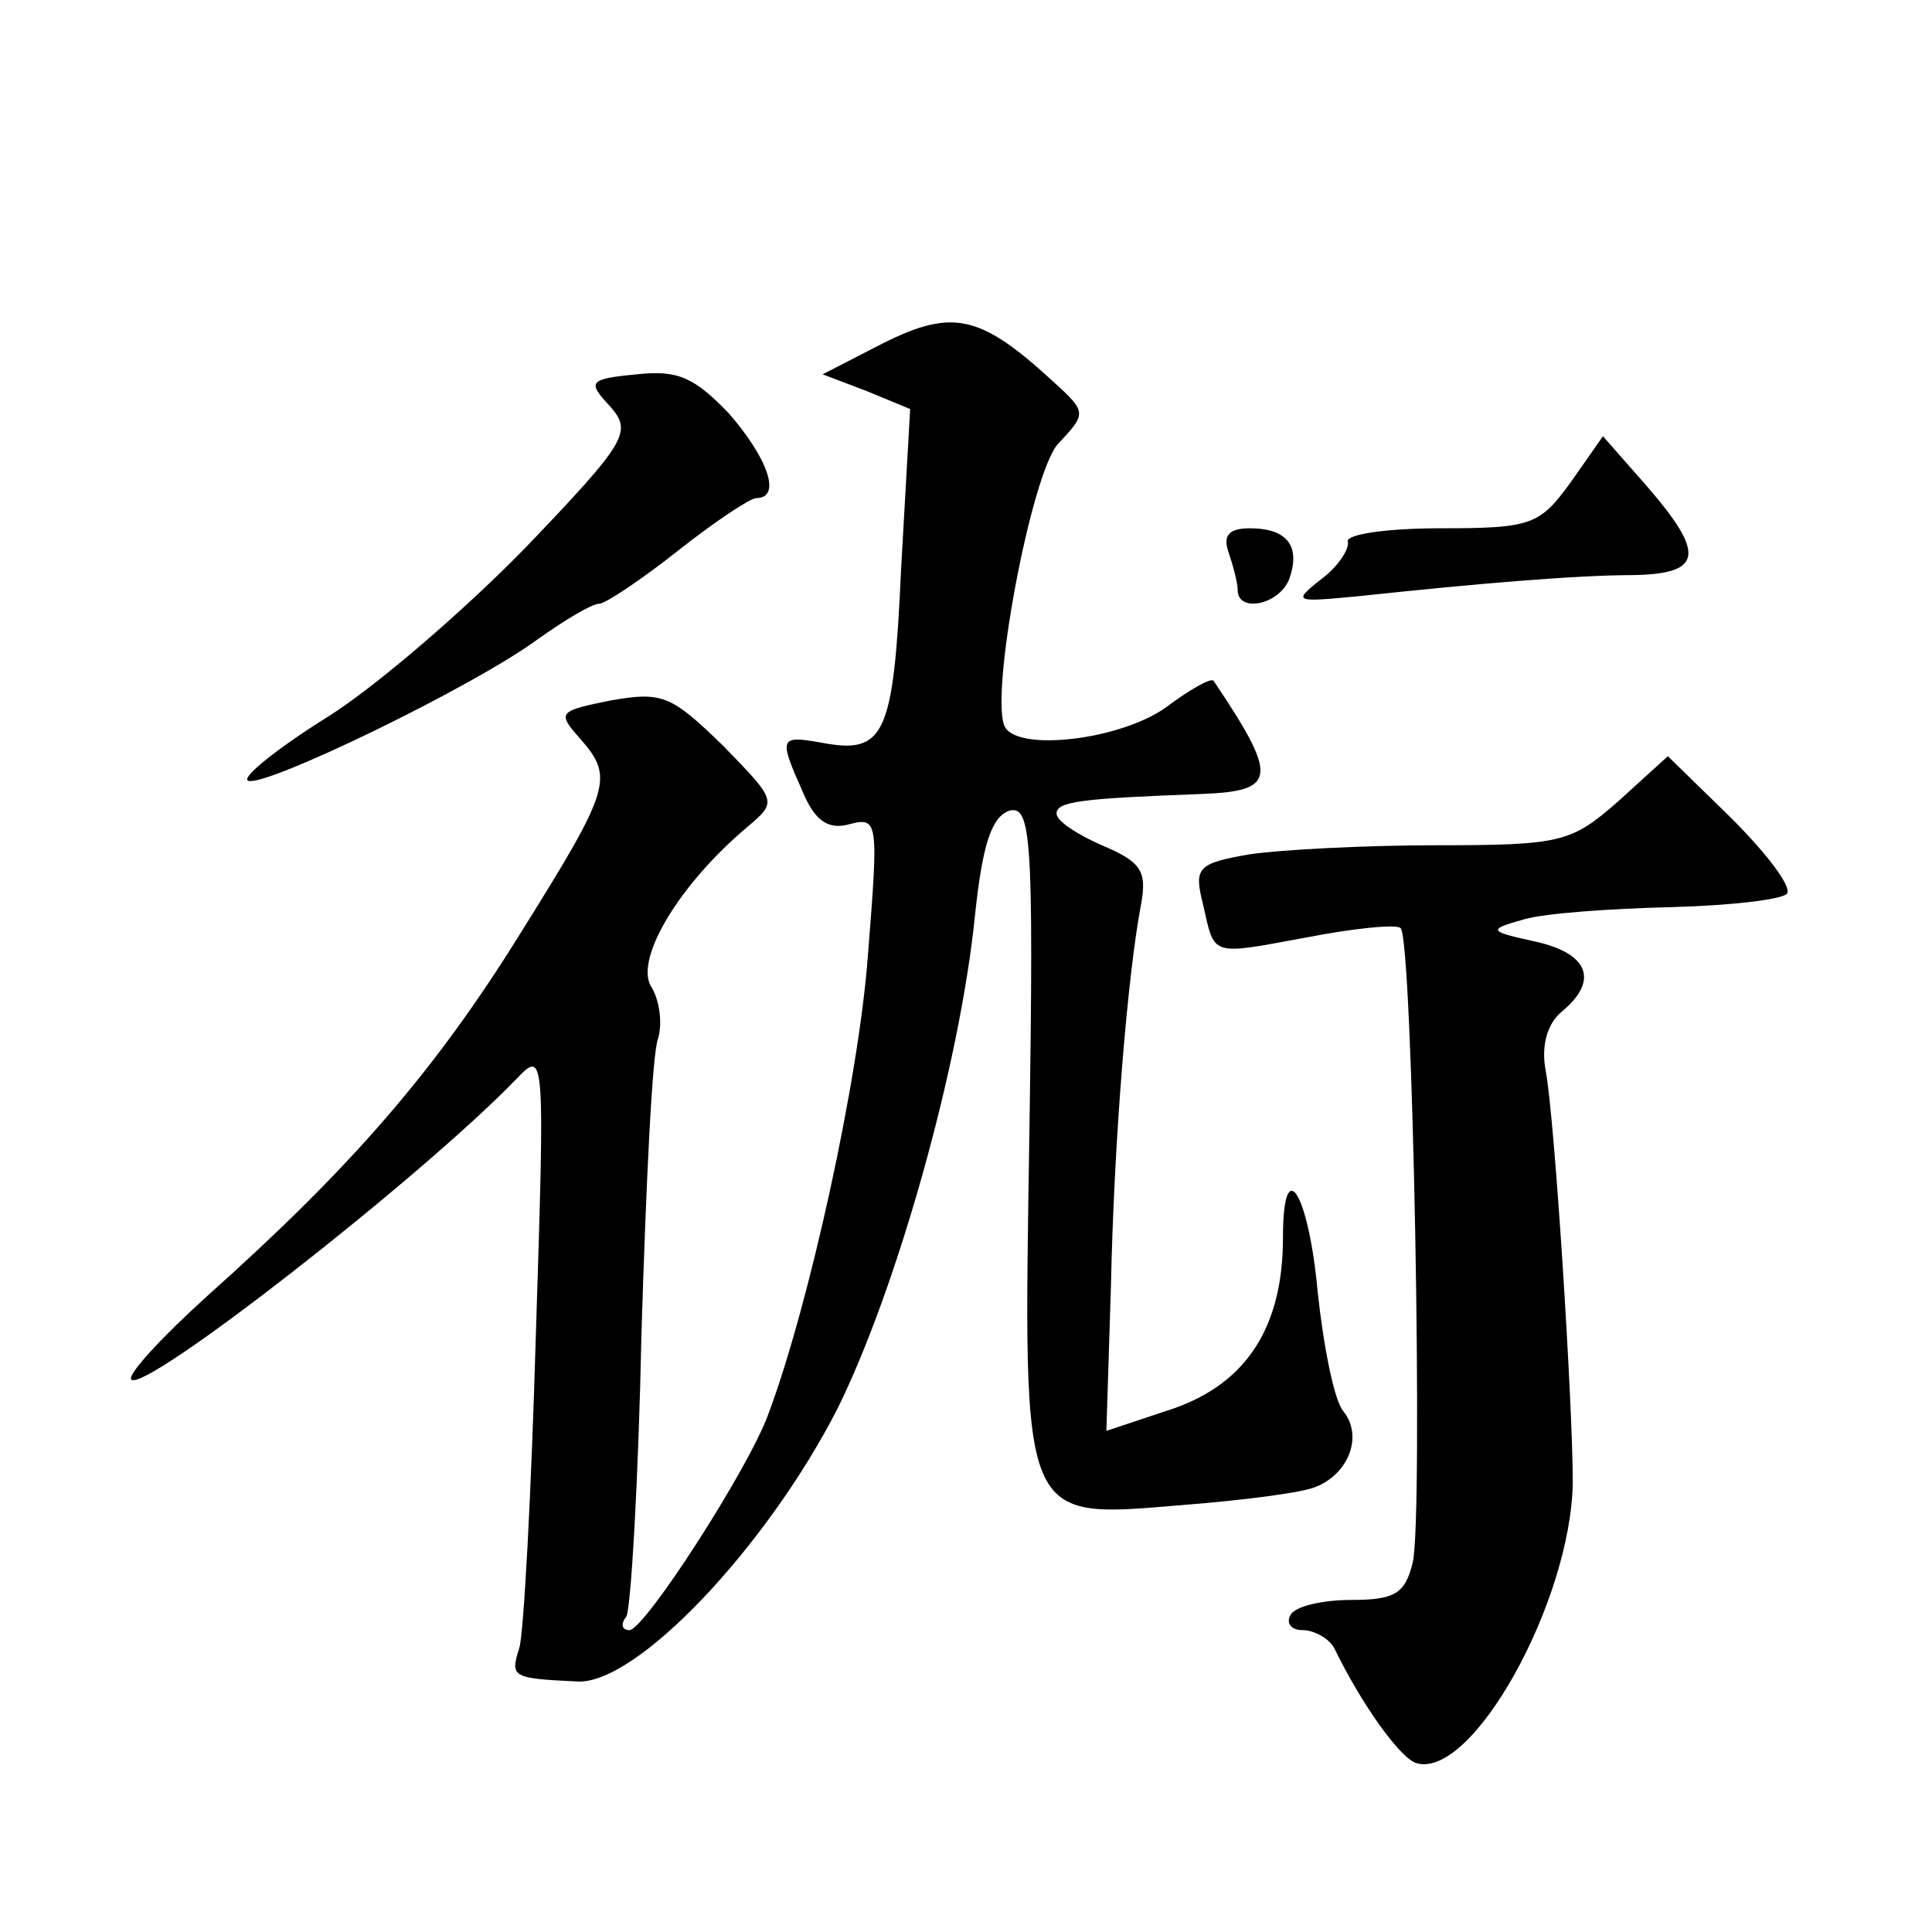 <?xml version="1.0" standalone="no"?>
<!DOCTYPE svg PUBLIC "-//W3C//DTD SVG 20010904//EN"
 "http://www.w3.org/TR/2001/REC-SVG-20010904/DTD/svg10.dtd">
<svg version="1.0" xmlns="http://www.w3.org/2000/svg"
 width="128pt" height="128pt" viewBox="0 0 128 128"
 preserveAspectRatio="xMidYMid meet">
<g transform="translate(0,128) scale(0.1,-0.1)"
fill="#0" stroke="none">
<path d="M580 1050 l-35 -18 29 -11 29 -12 -6 -106 c-5 -111 -11 -123 -53 -115
-28 5 -28 3 -12 -33 8 -19 17 -25 31 -21 19 5 19 1 12 -87 -6 -82 -39 -232 -66
-304 -13 -36 -82 -143 -92 -143 -5 0 -6 4 -2 9 3 6 8 90 10 188 3 97 7 185 11 195
3 10 1 26 -5 35 -10 19 20 68 64 105 20 17 20 17 -16 54 -34 33 -40 36 -74 30 -35
-7 -36 -8 -21 -25 23 -26 21 -33 -39 -129 -57 -92 -113 -156 -207 -240 -31 -28
-54 -53 -51 -56 9 -9 191 133 255 199 19 20 19 18 13 -170 -3 -104 -8 -198 -11
-207 -6 -19 -5 -20 38 -22 39 -3 126 89 173 181 39 79 81 227 91 327 5 47 11 65
23 69 14 3 16 -17 13 -213 -4 -263 -7 -256 103 -247 38 3 78 8 87 12 22 9 31 34
18 50 -6 7 -13 42 -17 79 -6 66 -23 93 -23 36 0 -59 -24 -96 -72 -113 l-45 -15
3 95 c2 97 11 207 20 254 4 22 0 28 -26 39 -16 7 -30 16 -30 21 0 8 16 10 97 13
49 2 50 11 7 75 -2 2 -16 -6 -32 -18 -30 -21 -96 -29 -106 -13 -11 18 17 168 35
188 19 20 19 21 -3 41 -50 46 -68 49 -118 23z M422 1032 c-32 -3 -33 -5 -18 -21
15 -17 12 -23 -56 -94 -40 -41 -99 -92 -131 -112 -32 -20 -56 -39 -53 -42 7 -7
150 62 193 94 17 12 35 23 40 23 4 0 28 16 52 35 24 19 48 35 52 35 17 0 8 26 -18
56 -23 24 -34 29 -61 26z M1041 961 c-21 -29 -26 -31 -87 -31 -35 0 -63 -4 -61
-9 1 -5 -7 -17 -18 -25 -19 -15 -17 -15 25 -11 75 8 143 14 183 14 45 1 47 14 8
59 l-29 33 -21 -30z M814 914 c3 -9 6 -20 6 -25 0 -15 27 -10 34 7 8 22 -1 34 -26
34 -14 0 -18 -5 -14 -16z M1072 749 c-31 -27 -37 -29 -120 -29 -48 0 -104 -3 -124
-6 -35 -6 -37 -9 -31 -33 8 -35 4 -34 69 -22 31 6 60 9 62 6 8 -8 15 -391 8 -420
-5 -21 -12 -25 -41 -25 -18 0 -37 -4 -40 -10 -3 -5 0 -10 8 -10 8 0 18 -6 21 -12
18 -37 43 -72 54 -76 37 -12 103 107 104 186 0 52 -12 242 -18 273 -3 16 1 31 11
39 24 20 18 38 -17 46 -32 7 -33 8 -8 15 14 4 57 7 97 8 39 1 74 5 77 9 3 5 -14
27 -37 50 l-42 41 -33 -30z"/>
</g>
</svg>

